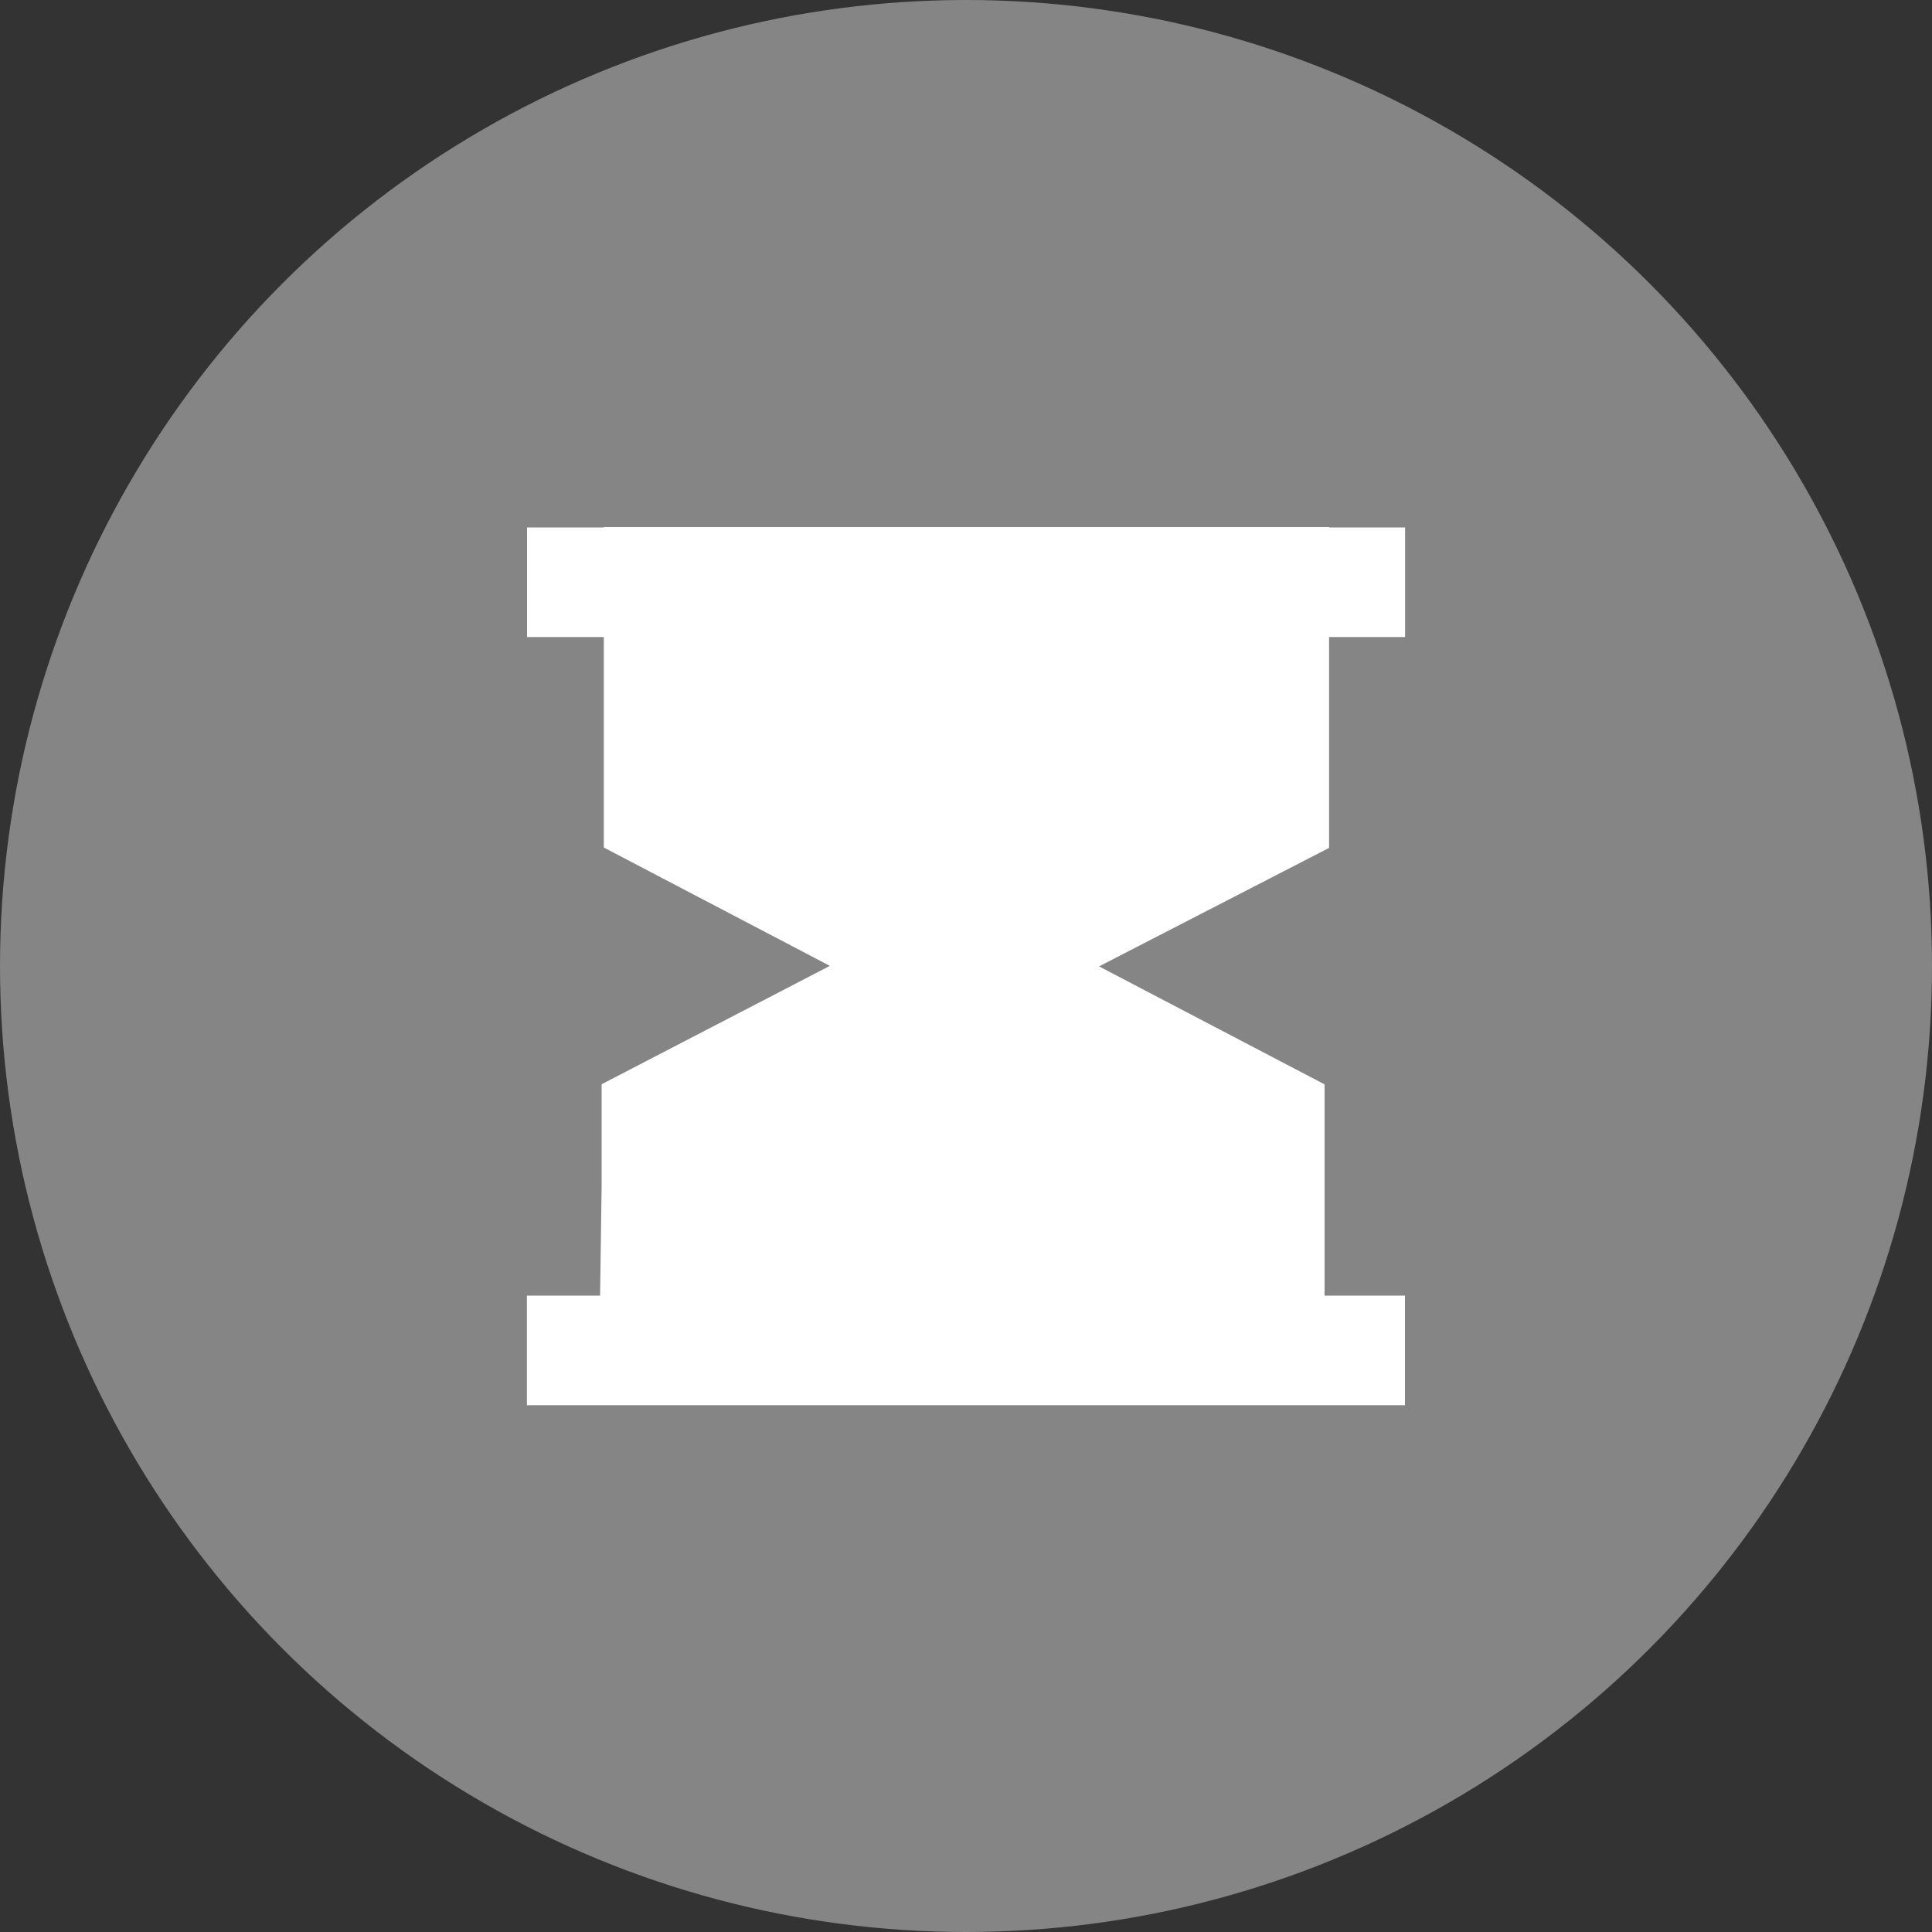 <svg width="15" height="15" viewBox="0 0 15 15" fill="none" xmlns="http://www.w3.org/2000/svg">
<rect x="0" y="0" width="15" height="15" fill="#333333" stroke="none"/>
<circle opacity="0.4" cx="7.5" cy="7.5" r="7.5" fill="white"/>
<path d="M10.319 4.946H10.909V4.095H10.319V4.092H4.688V4.095H4.092V4.946H4.688V6.58L6.443 7.499L4.671 8.418V9.214L4.659 10.059H4.091V10.91H10.908V10.059H10.284V8.419L8.533 7.503L10.319 6.583V4.946Z" fill="white"/>
</svg>
